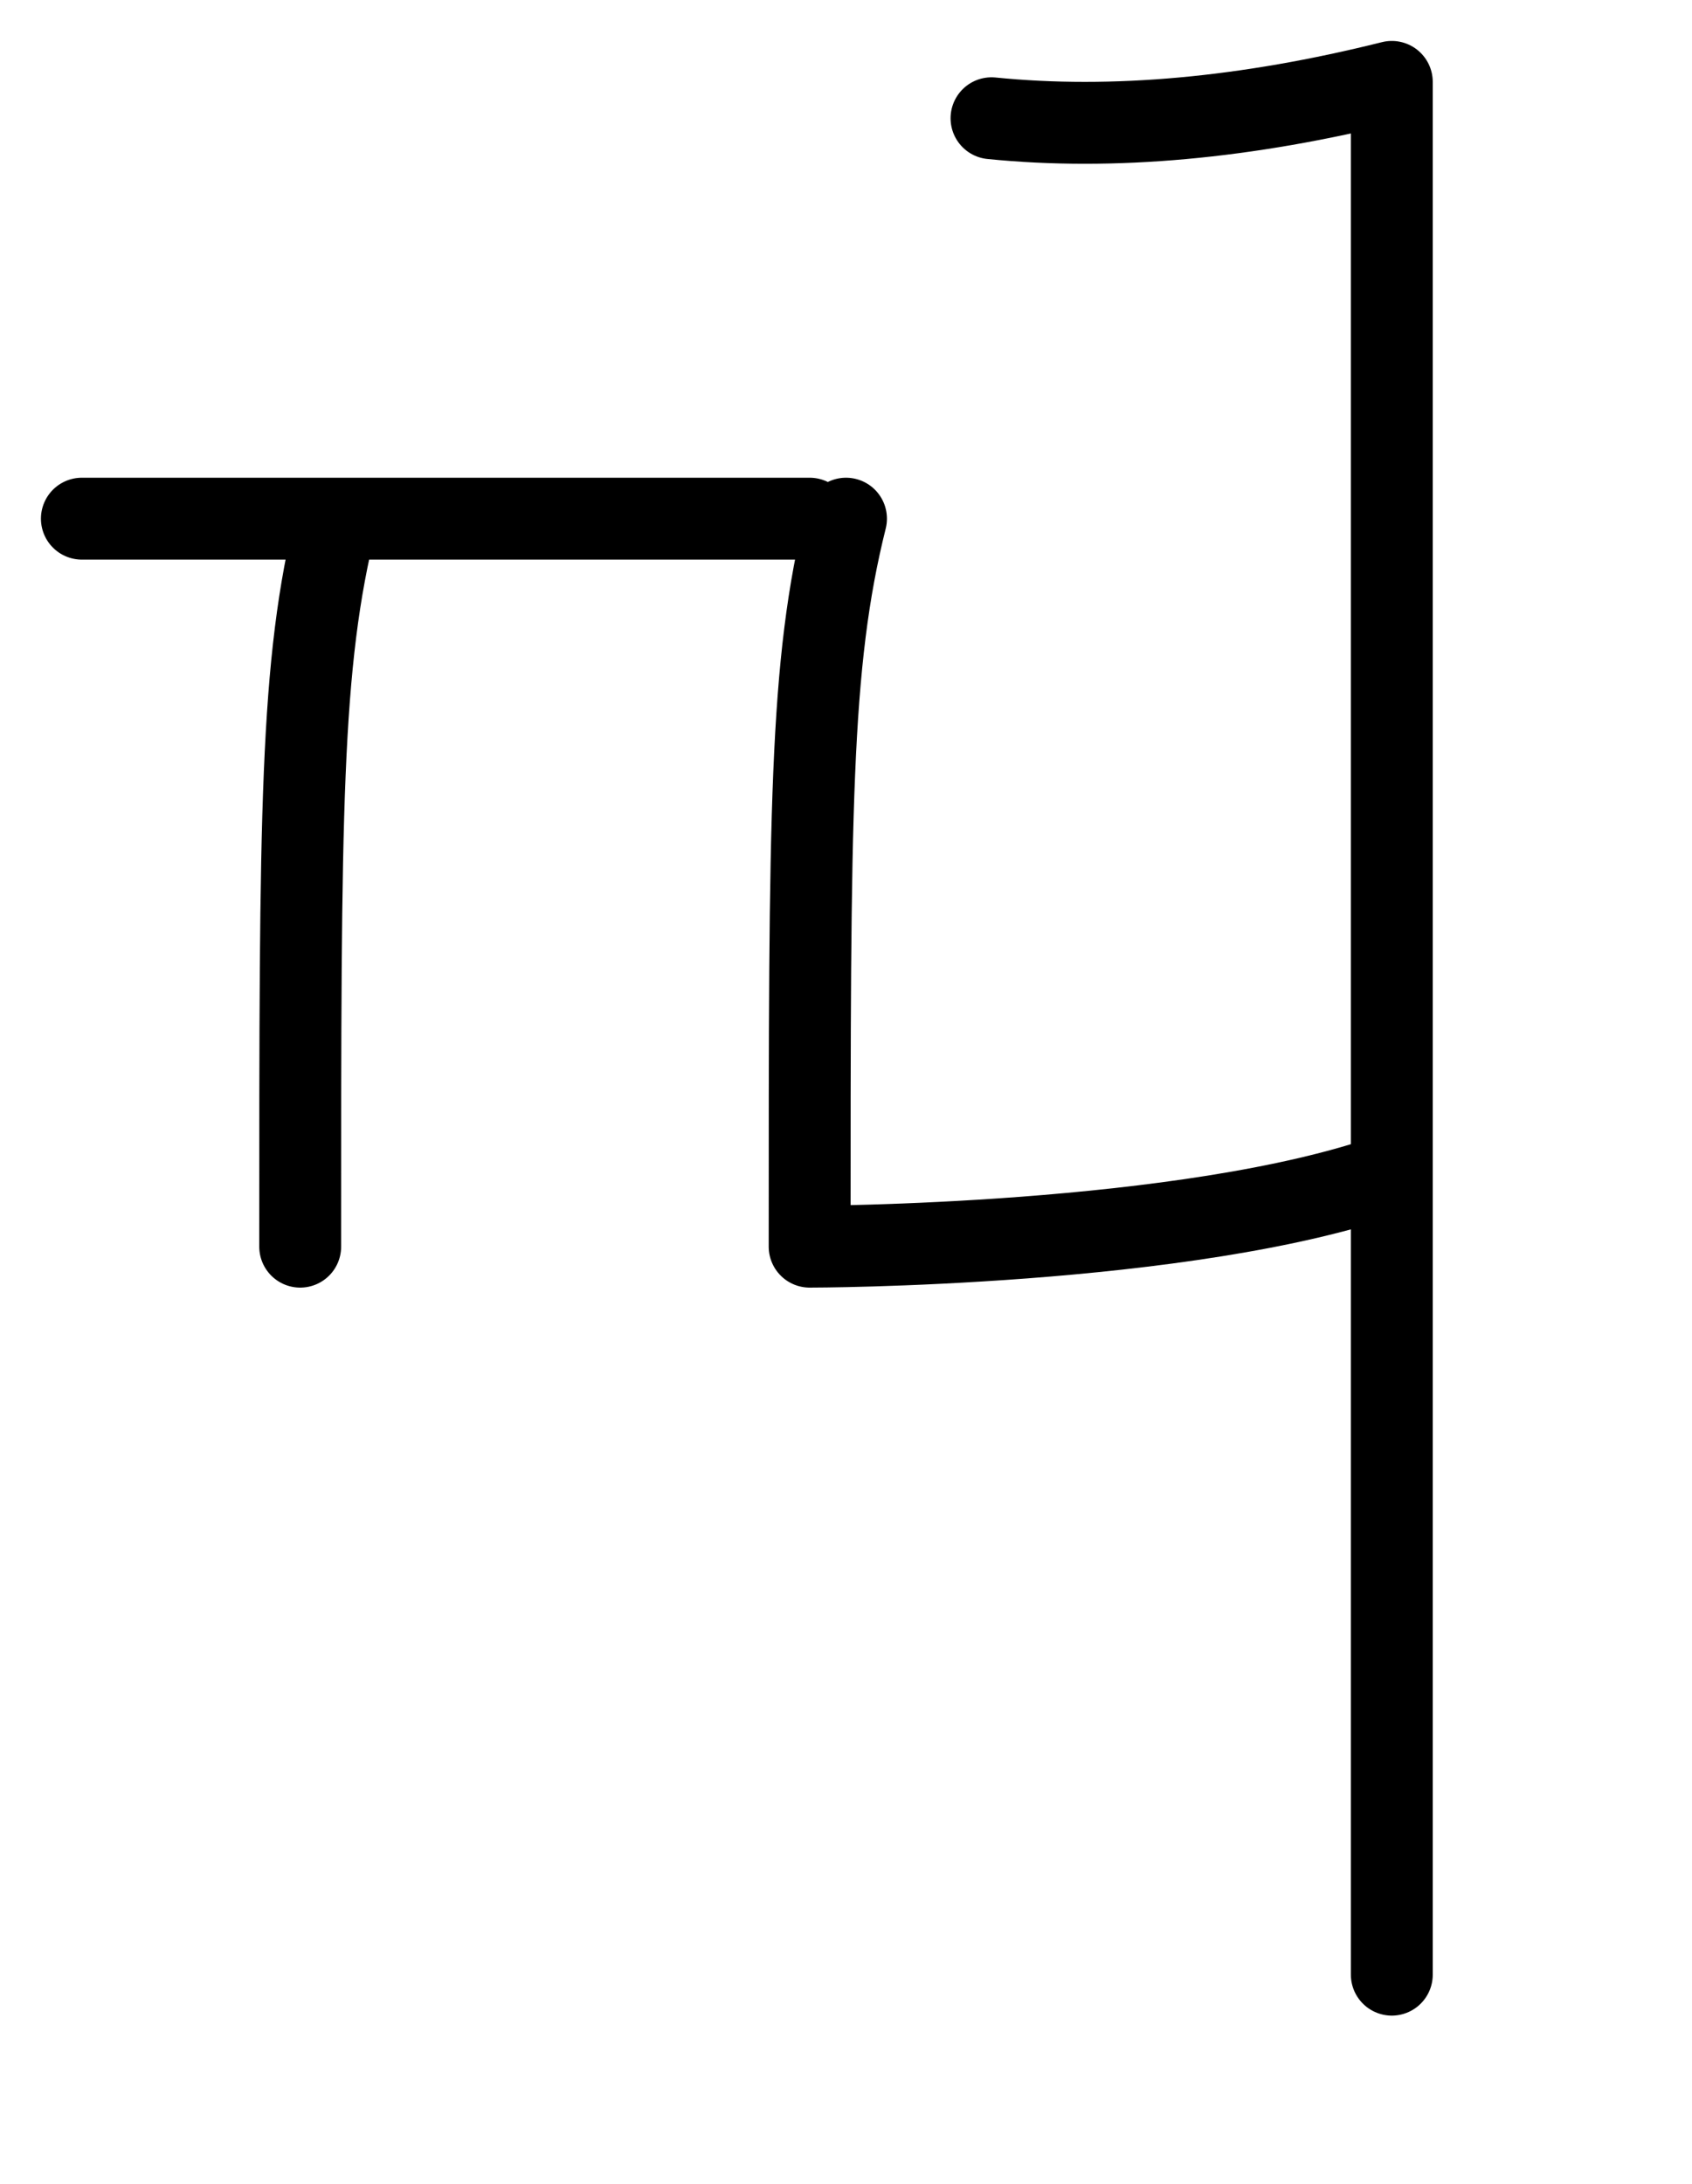 <?xml version="1.0" encoding="UTF-8"?>
<!DOCTYPE svg PUBLIC "-//W3C//DTD SVG 1.1//EN"
    "http://www.w3.org/Graphics/SVG/1.1/DTD/svg11.dtd">
<svg height="20px" width="15.5px" xmlns:xlink="http://www.w3.org/1999/xlink" version="1.1" xmlns="http://www.w3.org/2000/svg">
  <g stroke-linecap="round" stroke-linejoin="round" fill="none" stroke-width="0.75px" stroke="hsl(340deg, 50%, 35%)">
    <path d="M 9.083,1.083 q 1.667,0.167 3.667,-0.333 M 3.083,4.75 c -0.333,1.333 -0.333,2.667 -0.333 6.667 M 0.75,4.75 l 6.667,0 M 7.75,4.75 c -0.333,1.333 -0.333,2.667 -0.333 6.667 c 0,0 3.467,0 5.333 -0.667 M 12.75,0.75 l 0,10.667 l 0,6.667 "/>
  </g>
</svg>